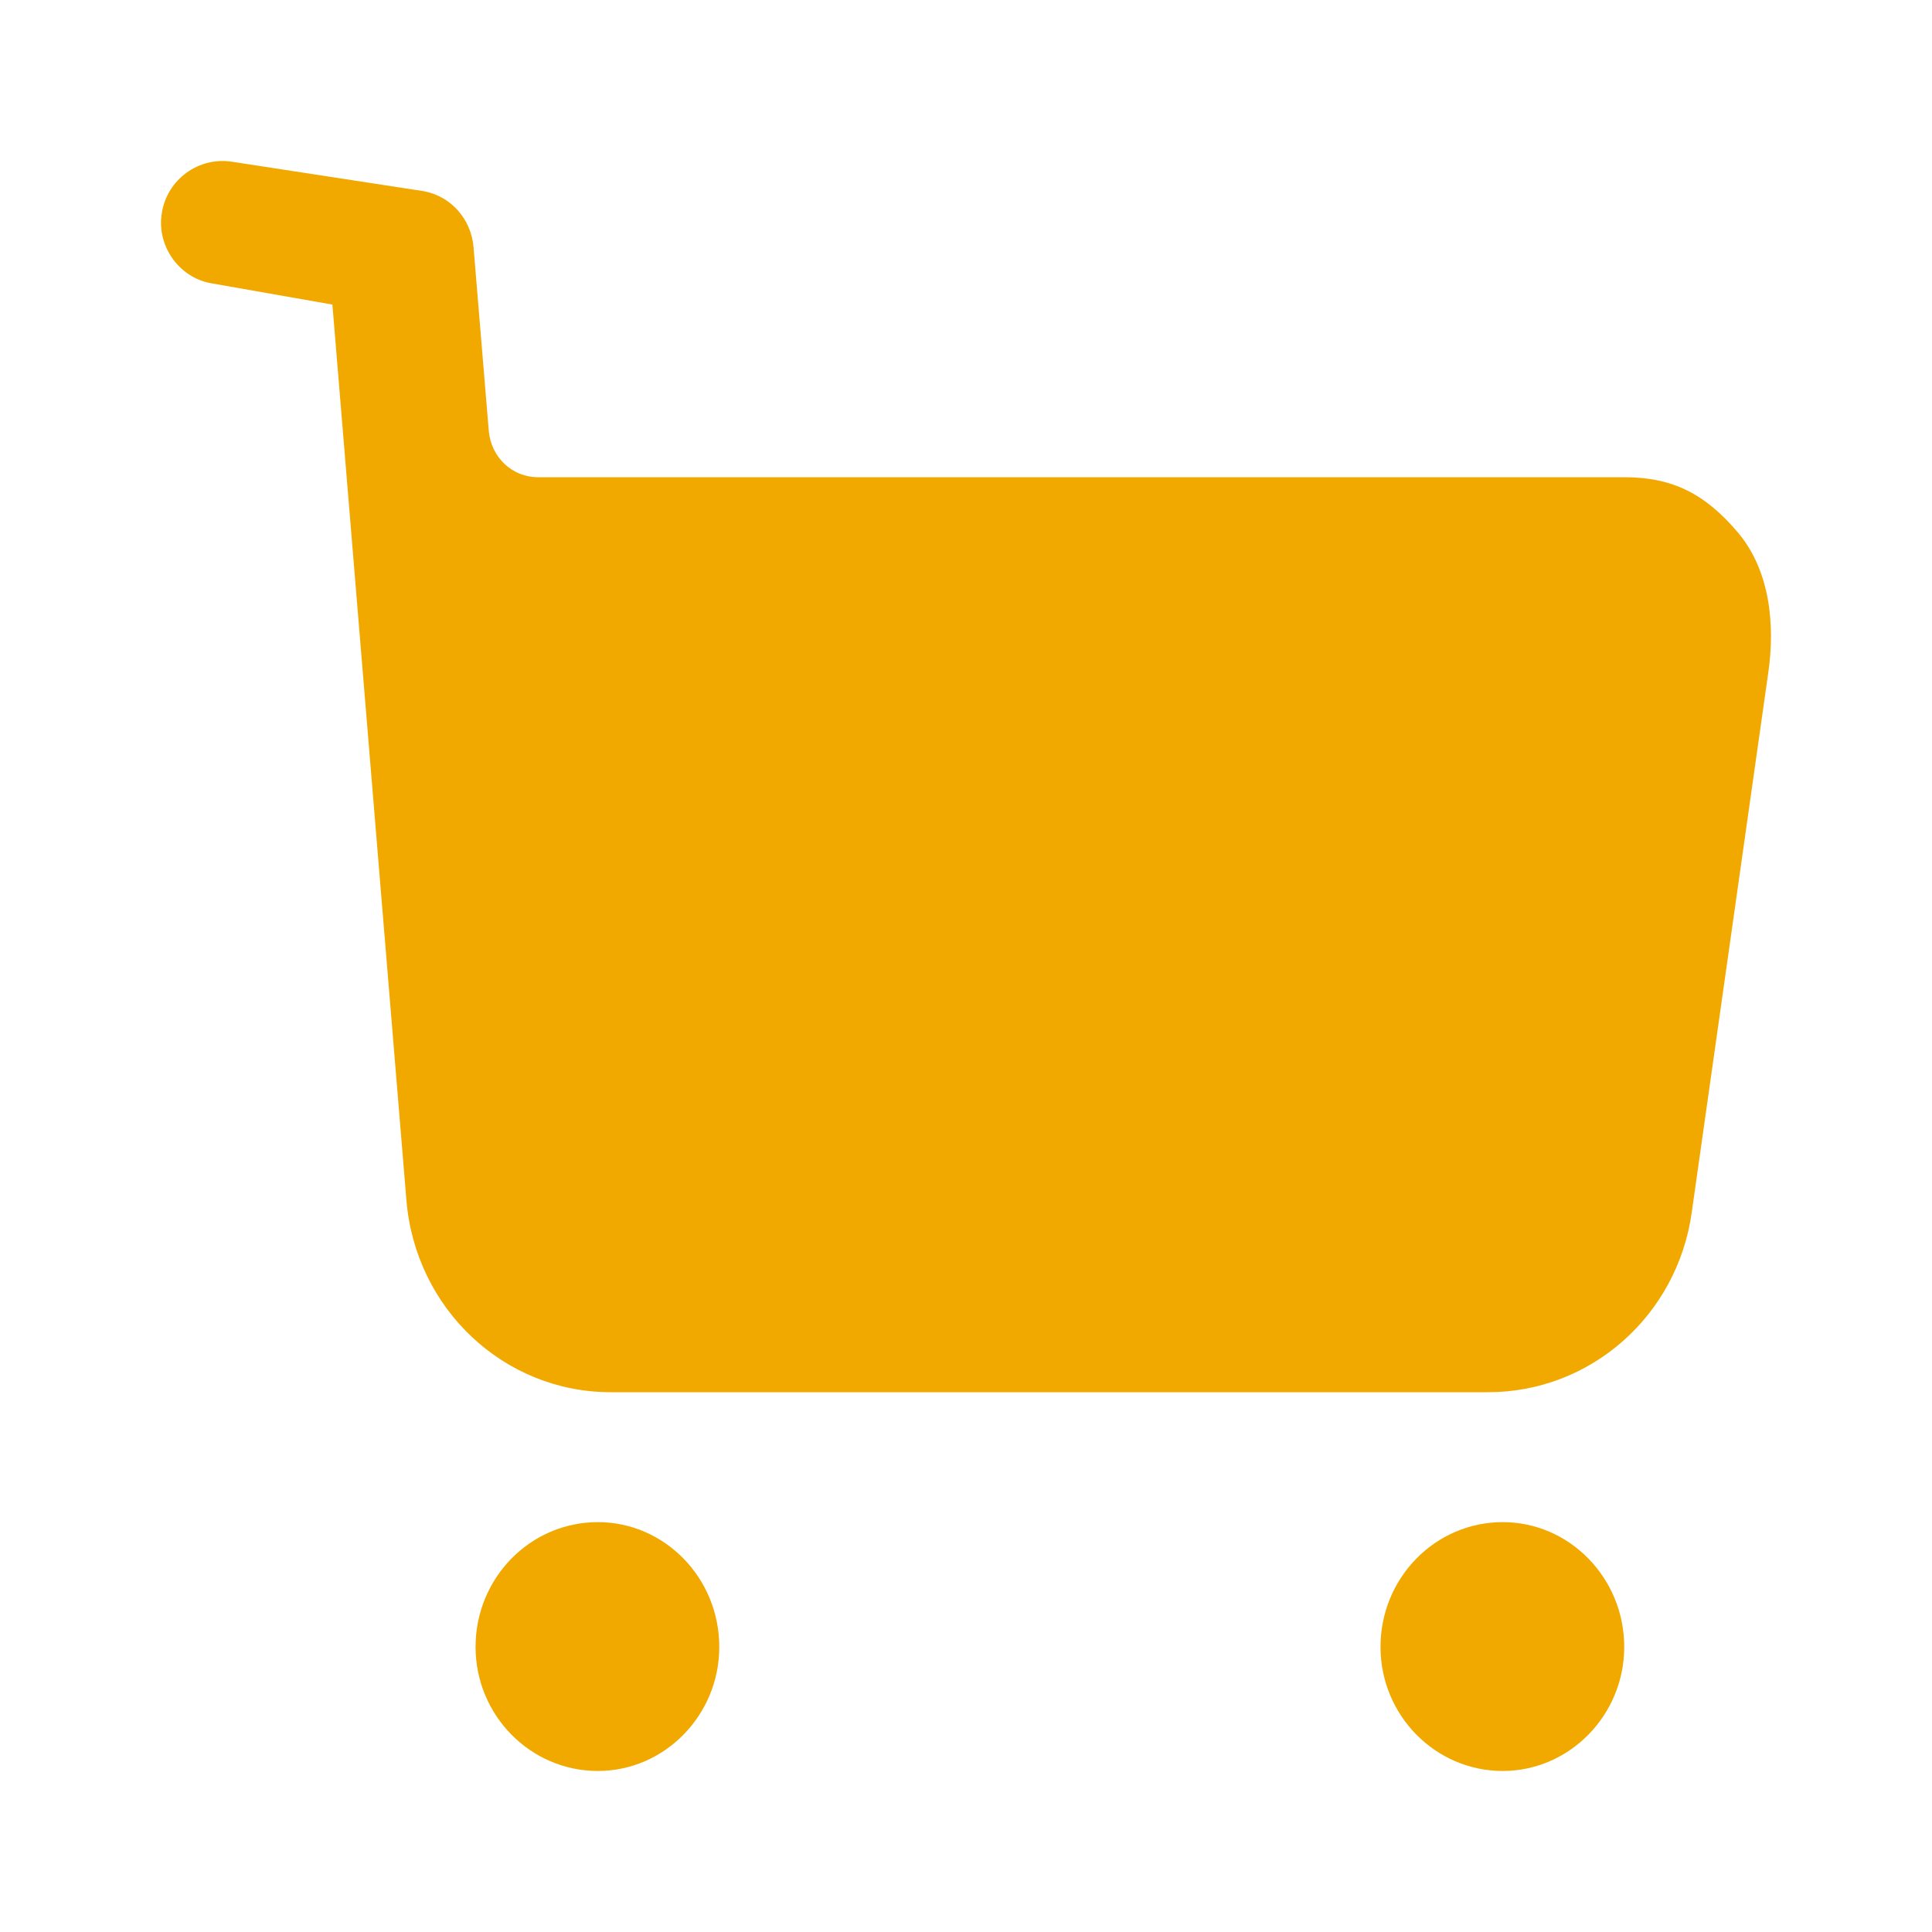 <?xml version="1.0" encoding="UTF-8"?> <svg xmlns="http://www.w3.org/2000/svg" width="20" height="20" viewBox="0 0 20 20" fill="none"> <path fill-rule="evenodd" clip-rule="evenodd" d="M16.814 4.94C17.322 4.94 17.655 5.118 17.988 5.509C18.321 5.901 18.379 6.462 18.304 6.971L17.513 12.55C17.363 13.622 16.464 14.412 15.406 14.412H6.322C5.214 14.412 4.299 13.546 4.207 12.423L3.441 3.153L2.184 2.932C1.85 2.872 1.617 2.541 1.676 2.2C1.734 1.853 2.059 1.622 2.4 1.674L4.386 1.979C4.669 2.031 4.877 2.268 4.902 2.558L5.06 4.462C5.085 4.735 5.302 4.94 5.568 4.94H16.814ZM6.189 15.757C5.489 15.757 4.923 16.335 4.923 17.049C4.923 17.755 5.489 18.333 6.189 18.333C6.88 18.333 7.446 17.755 7.446 17.049C7.446 16.335 6.88 15.757 6.189 15.757ZM15.556 15.757C14.857 15.757 14.291 16.335 14.291 17.049C14.291 17.755 14.857 18.333 15.556 18.333C16.247 18.333 16.814 17.755 16.814 17.049C16.814 16.335 16.247 15.757 15.556 15.757Z" fill="#F1A900"></path> </svg> 